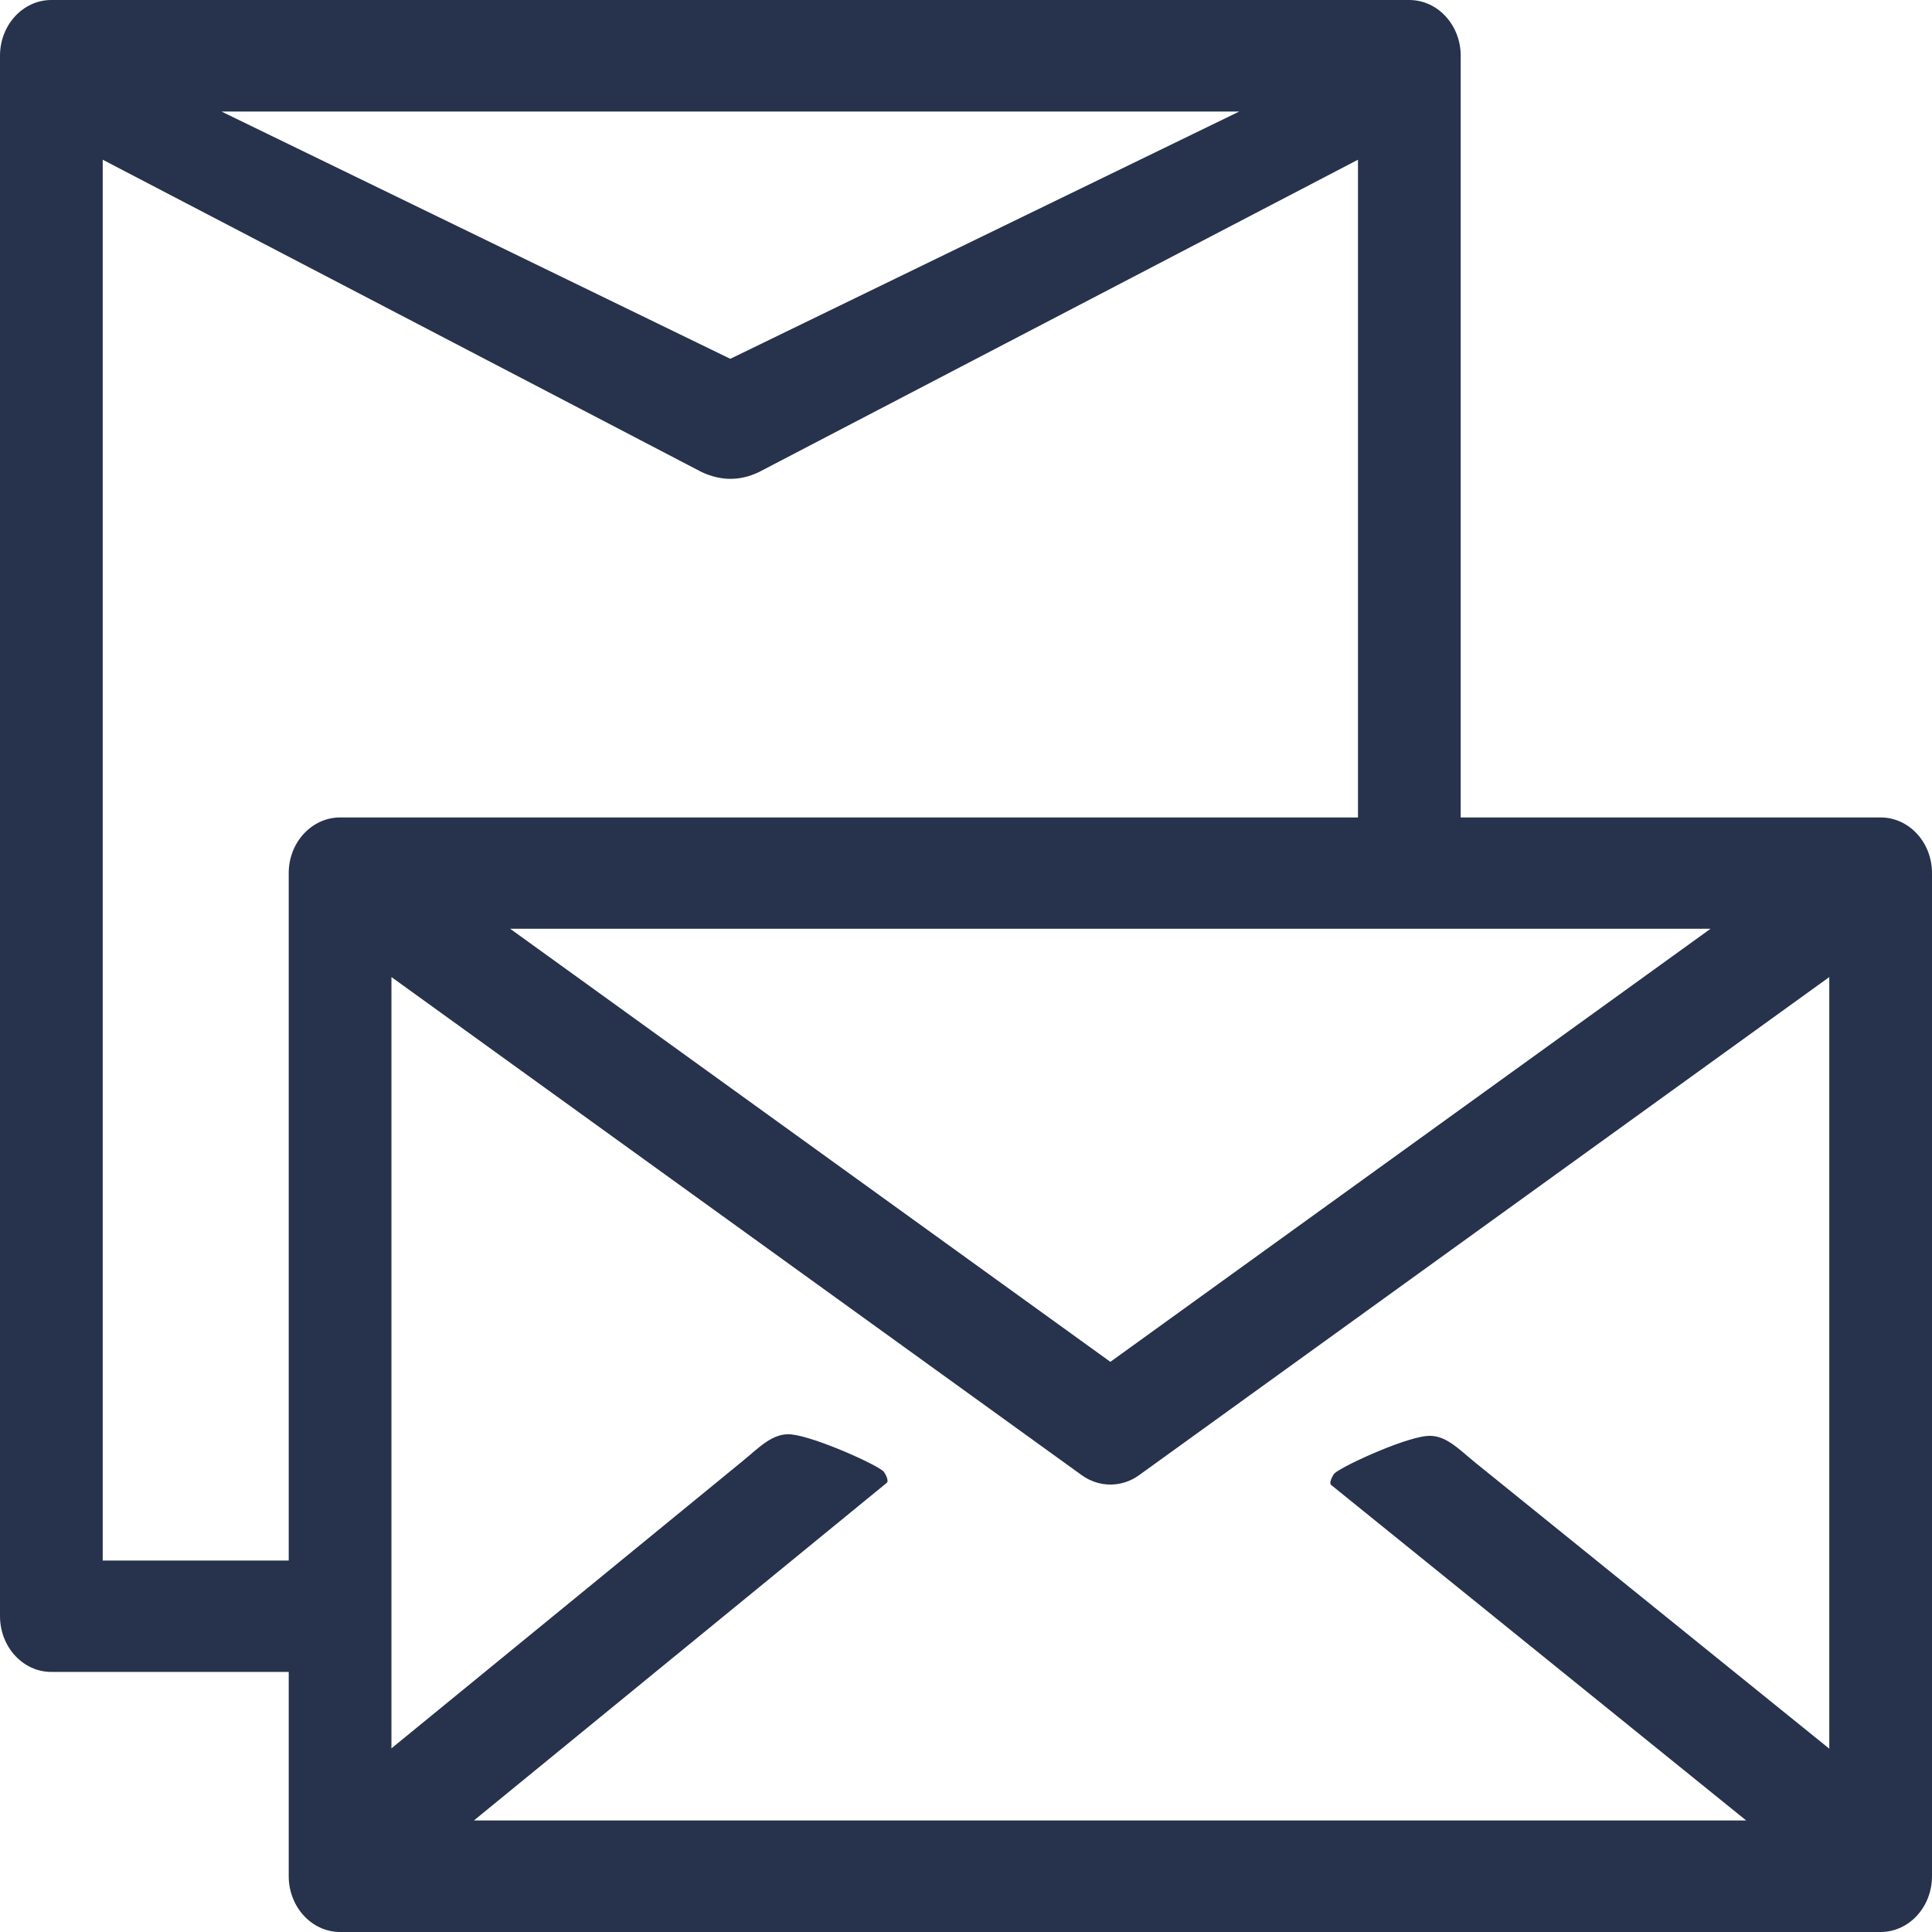 <svg width="18" height="18" viewBox="0 0 18 18" fill="none" xmlns="http://www.w3.org/2000/svg">
<path fill-rule="evenodd" clip-rule="evenodd" d="M17.043 16.292C16.383 15.759 14.088 13.904 13.745 13.627C13.592 13.503 13.464 13.36 13.29 13.379C13.057 13.403 12.466 13.678 12.427 13.734C12.411 13.758 12.38 13.818 12.402 13.835C12.933 14.264 15.63 16.444 16.269 16.961H4.415L7.163 14.714L8.262 13.815C8.283 13.798 8.253 13.739 8.236 13.714C8.197 13.658 7.603 13.388 7.372 13.364C7.197 13.347 7.069 13.491 6.917 13.614C6.547 13.917 4.393 15.68 3.647 16.289V9.103L10.08 13.745C10.241 13.86 10.45 13.86 10.611 13.745L17.043 9.103V16.292ZM2.69 8.134V14.539H0.957V13.866V1.488L6.539 4.399C6.726 4.485 6.9 4.479 7.069 4.399L12.652 1.488V7.616H3.169C2.905 7.616 2.69 7.848 2.69 8.134V8.134ZM11.546 1.039L6.804 3.343L2.063 1.039H11.546ZM15.937 8.653L10.345 12.688L4.753 8.653H15.937ZM17.521 7.616H13.609V0.519C13.609 0.233 13.394 0 13.13 0H0.478C0.214 0 0 0.233 0 0.519V15.057C0 15.344 0.214 15.577 0.478 15.577H2.69V17.48C2.69 17.767 2.905 18 3.169 18H17.521C17.786 18 18 17.767 18 17.48V8.134C18 7.848 17.786 7.616 17.521 7.616V7.616Z" fill="#27324C"/>
</svg>
